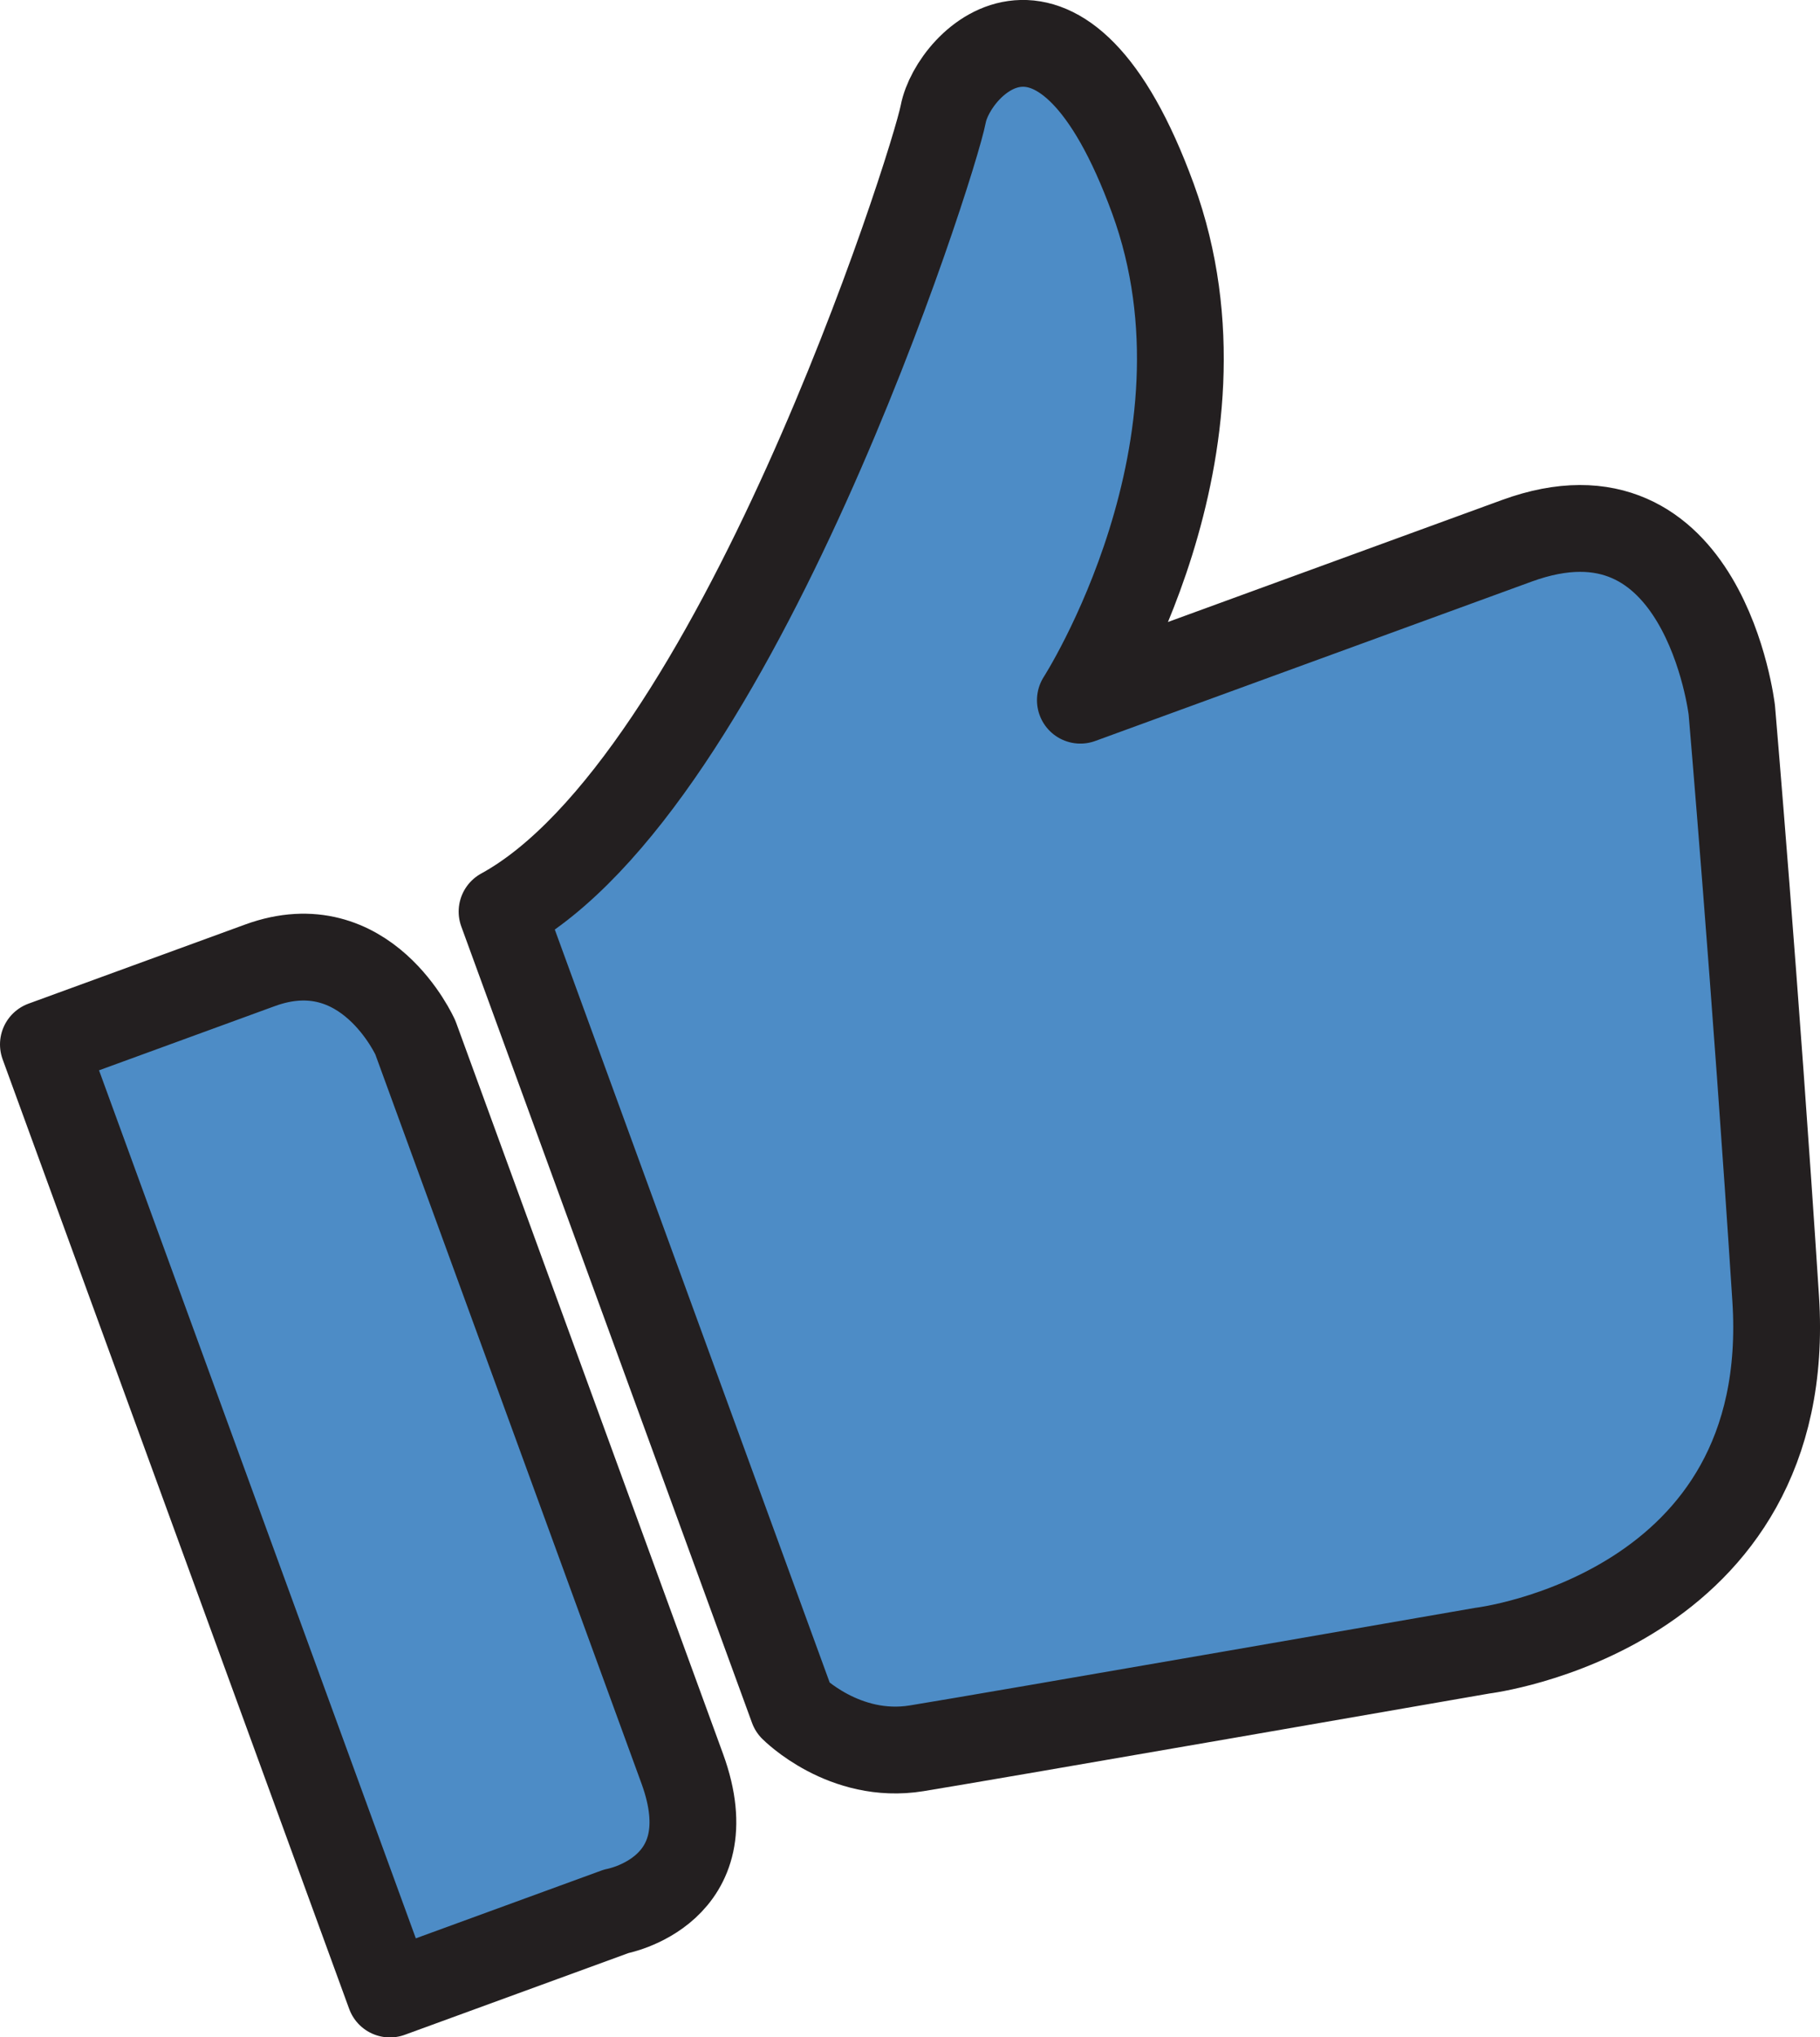 <?xml version="1.0" encoding="UTF-8"?> <svg xmlns="http://www.w3.org/2000/svg" viewBox="0 0 335.54 375.43"> <defs> <style>.cls-1{fill:#4d8cc6;stroke:#231f20;stroke-linecap:round;stroke-linejoin:round;stroke-width:16px;fill-rule:evenodd;}</style> </defs> <title>smm лайк син</title> <g id="Слой_2" data-name="Слой 2"> <g id="Слой_6" data-name="Слой 6"> <path class="cls-1" d="M8,192.48l63.89,175,41.73-15.24S134,348.55,125.8,326L76.58,191.22s-9.1-20.46-28.65-13.32L8,192.48"></path> <path class="cls-1" d="M92.56,168l53.6,146.77s9.48,9.59,22.82,7.43,104.34-18,104.34-18,57.79-7,54.05-64.86-8.09-108.49-8.09-108.49-5.12-43.8-39.65-31.18l-80.45,29.37s30.09-46.68,13.39-92.41S175.78,11.3,173.9,21,135.62,144.47,92.56,168Z"></path> </g> </g> </svg> 
